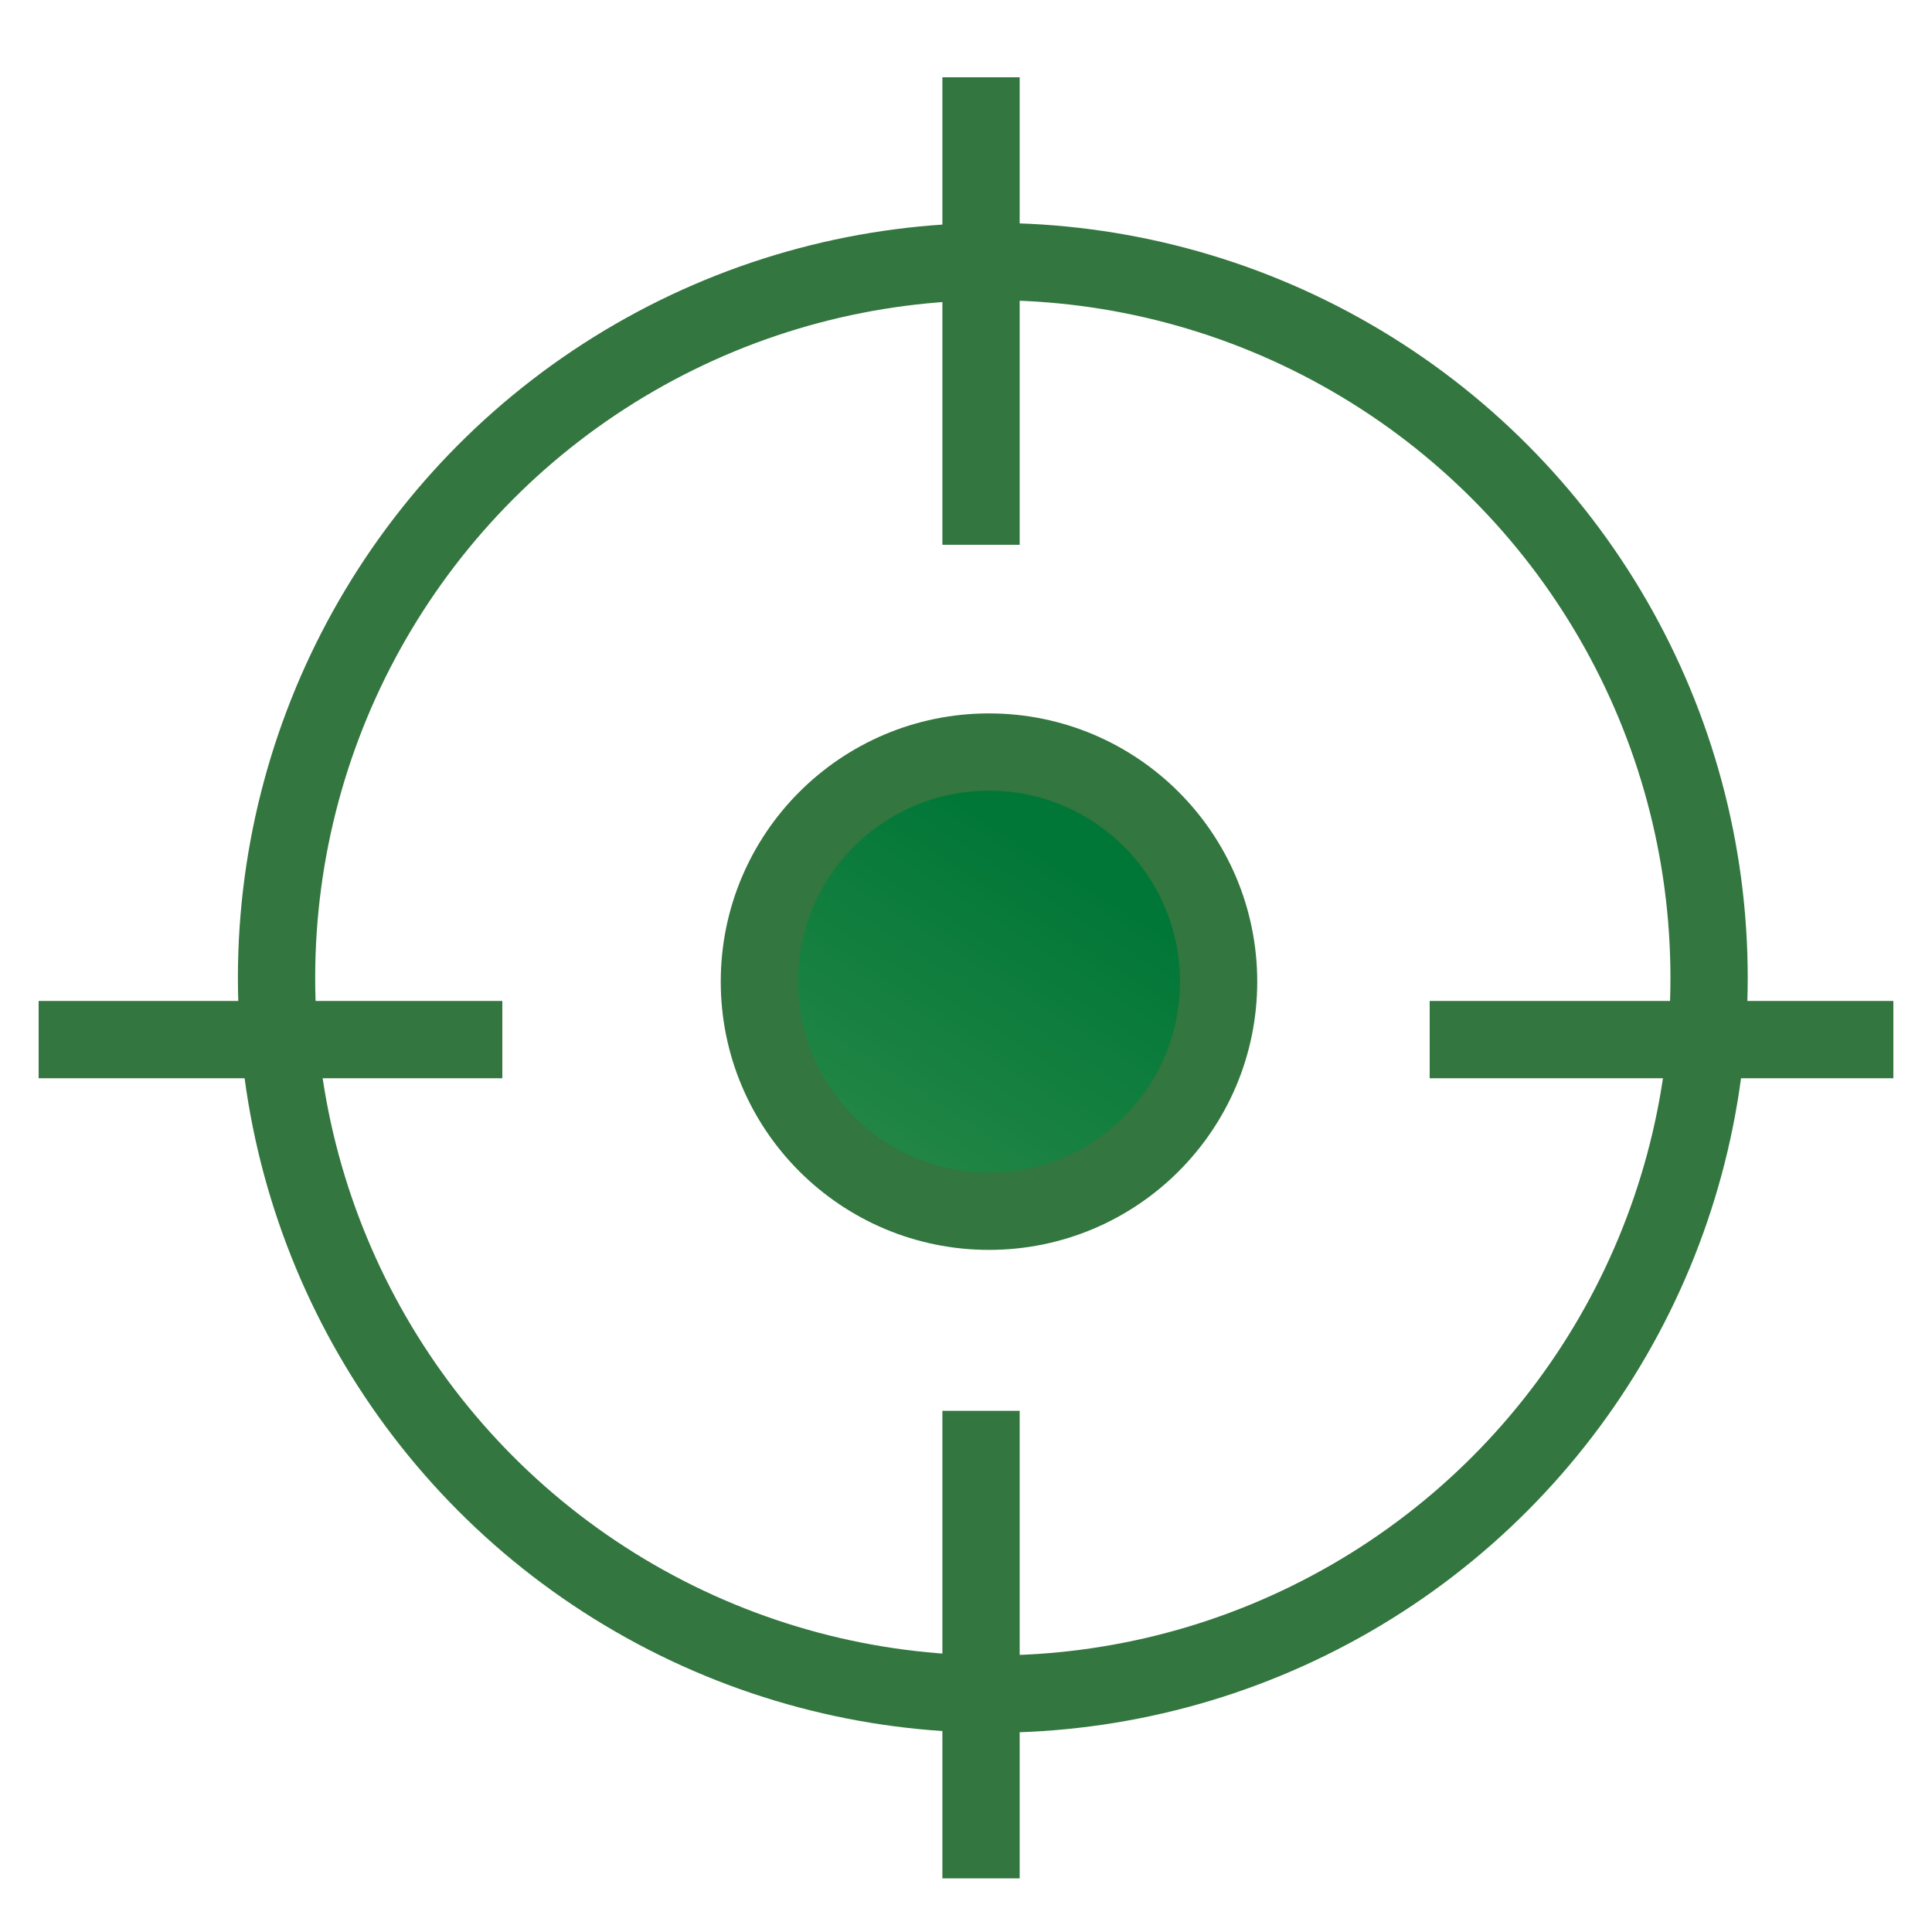 <svg width="50" height="50" viewBox="0 0 50 50" fill="none" xmlns="http://www.w3.org/2000/svg">
<circle cx="25.694" cy="25.306" r="18.537" stroke="#33763F" stroke-width="2"/>
<circle cx="25.595" cy="25.405" r="5.942" fill="url(#paint0_linear_196_8083)" stroke="#33763F" stroke-width="2"/>
<line x1="25.389" y1="14.099" x2="25.389" y2="2" stroke="#33763F" stroke-width="2"/>
<line x1="25.389" y1="48.612" x2="25.389" y2="36.512" stroke="#33763F" stroke-width="2"/>
<path d="M49 26.905H37" stroke="#33763F" stroke-width="2"/>
<path d="M13 26.905H1" stroke="#33763F" stroke-width="2"/>
<defs>
<linearGradient id="paint0_linear_196_8083" x1="25.595" y1="21.24" x2="15.315" y2="37.3" gradientUnits="userSpaceOnUse">
<stop stop-color="#017737"/>
<stop offset="1" stop-color="#499757"/>
</linearGradient>
</defs>
</svg>

